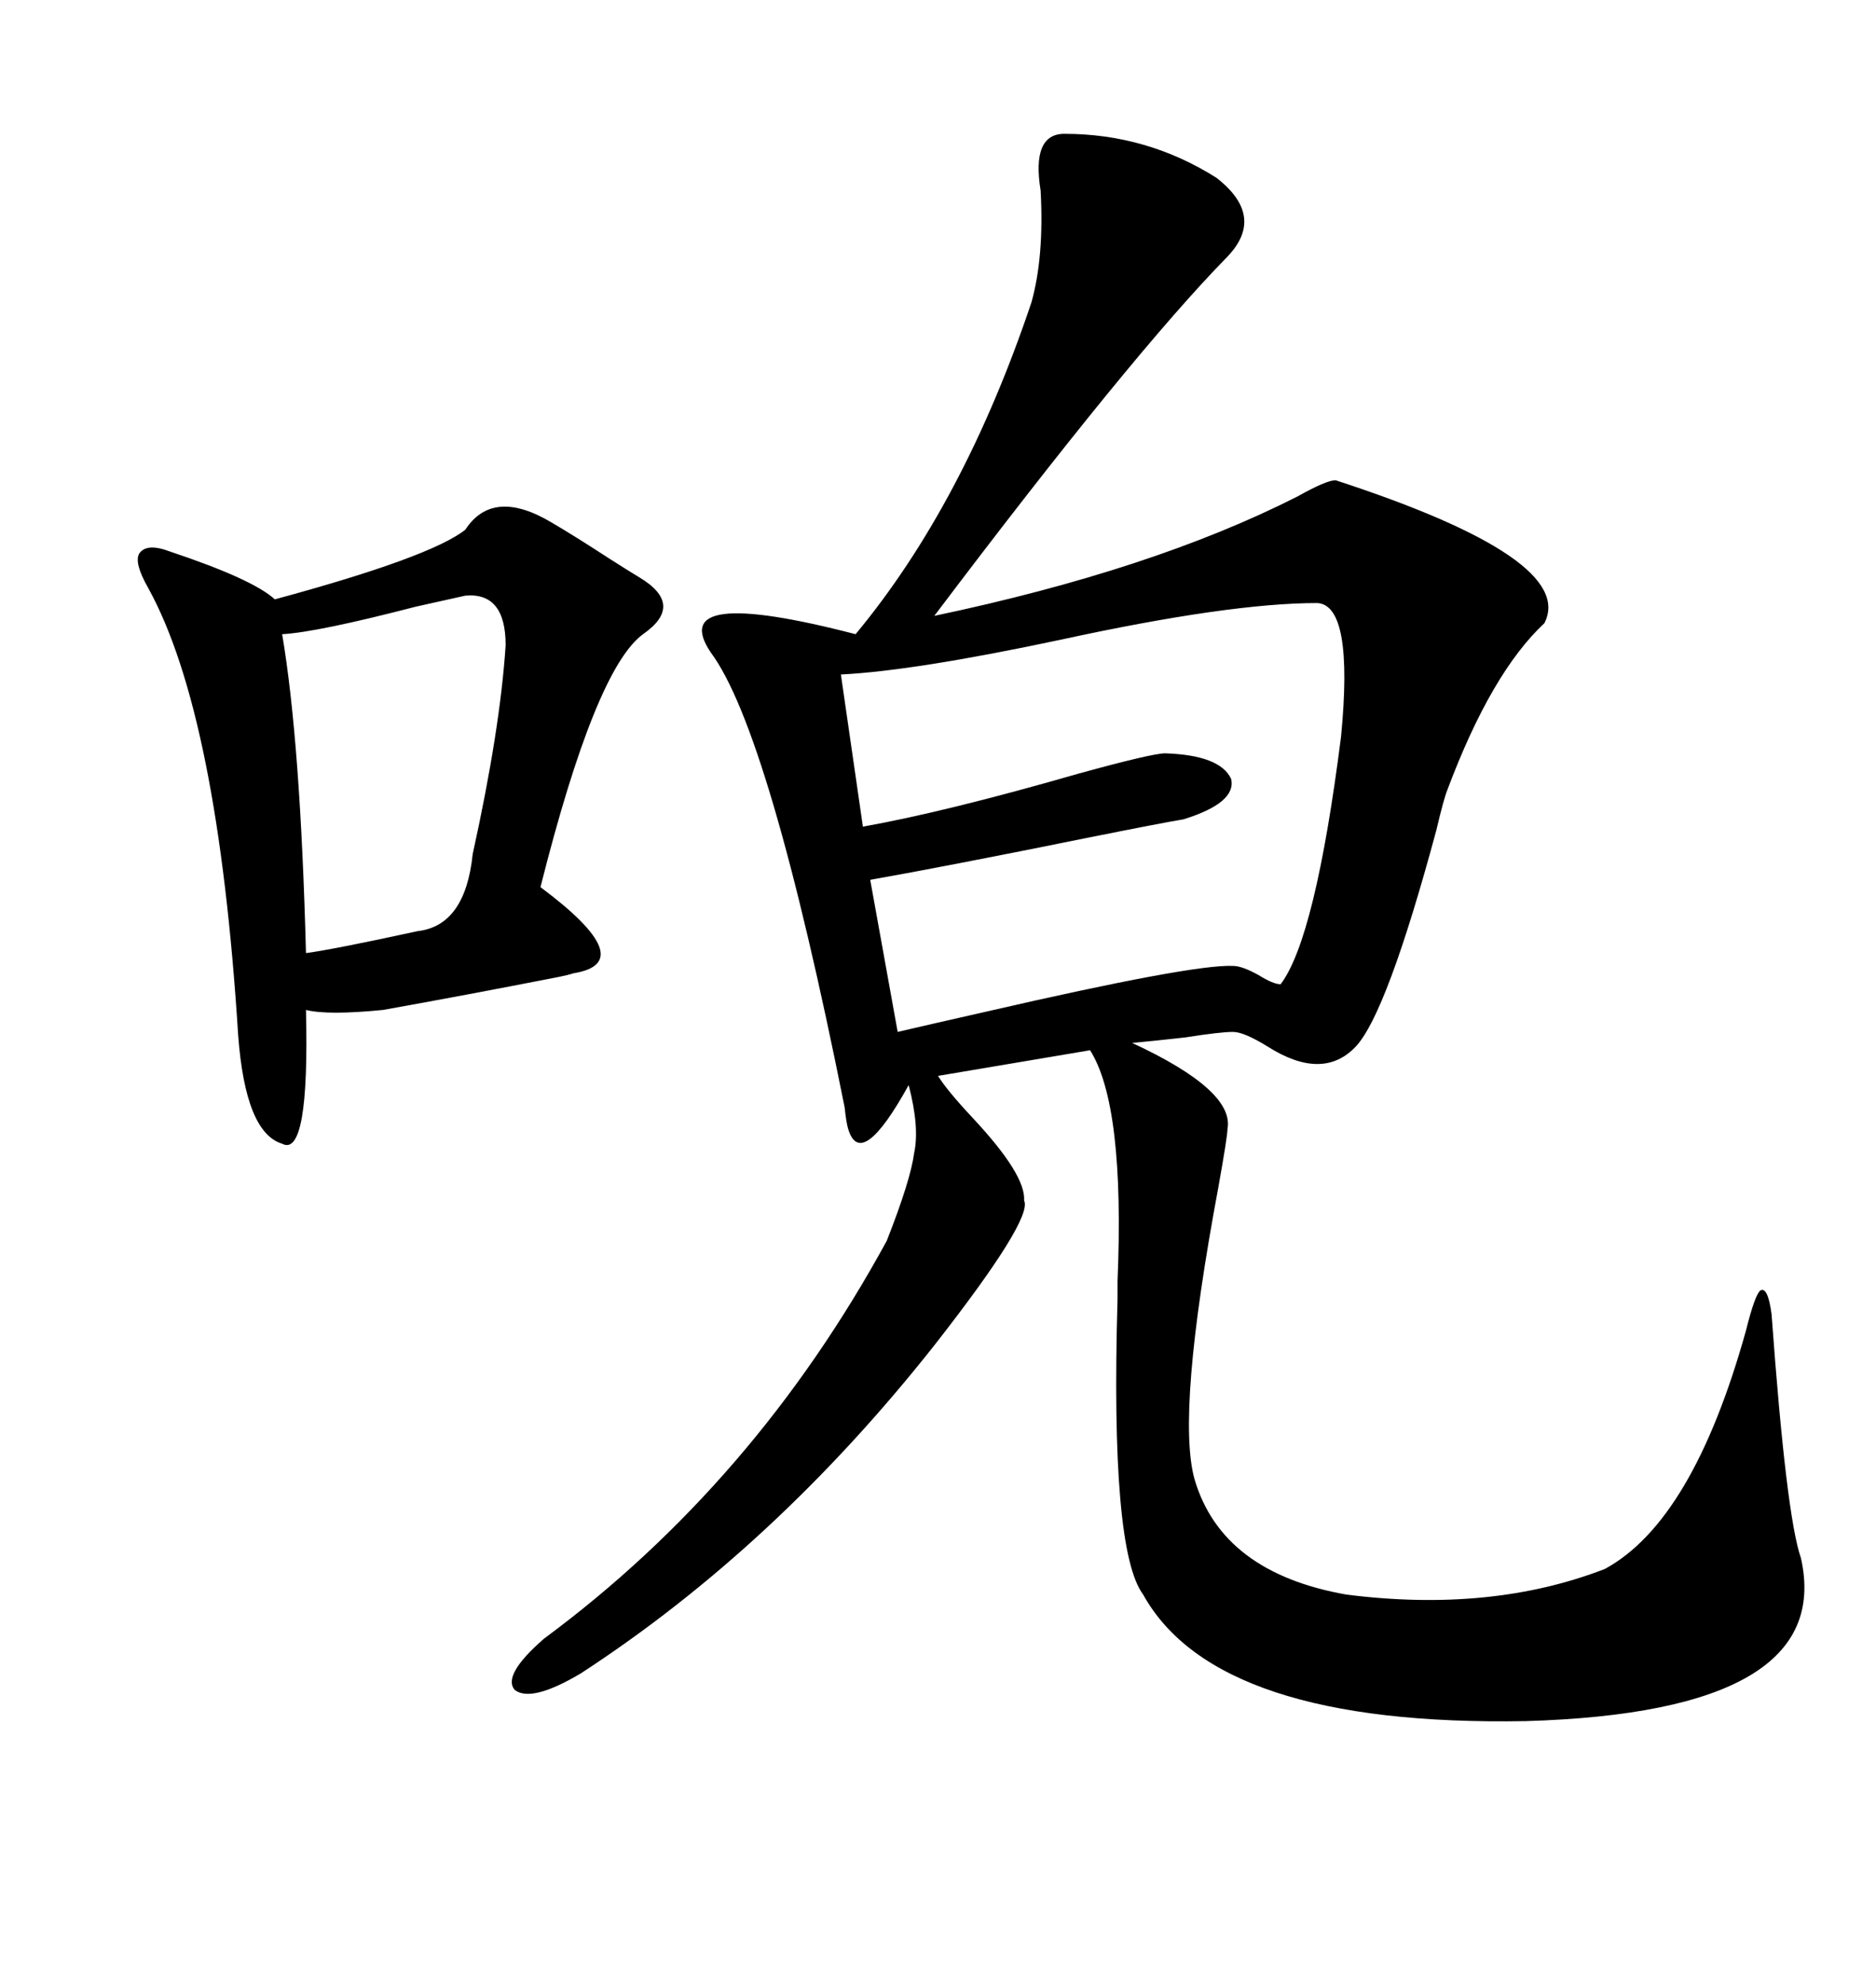 <svg xmlns="http://www.w3.org/2000/svg" xmlns:xlink="http://www.w3.org/1999/xlink" width="300" height="317.285"><path d="M170.21 21.39L170.21 21.39Q183.40 21.39 194.53 28.42L194.53 28.42Q202.44 34.57 196.29 41.02L196.29 41.02Q181.05 56.54 149.41 98.44L149.41 98.44Q184.28 91.11 207.42 79.39L207.42 79.39Q212.11 76.76 213.57 76.76L213.57 76.76Q252.25 89.36 246.97 99.61L246.97 99.61Q238.48 107.52 231.45 126.27L231.45 126.27Q230.86 127.73 229.69 132.71L229.69 132.71Q221.78 162.01 216.80 167.29L216.80 167.29Q211.52 172.85 202.73 167.29L202.73 167.29Q198.93 164.94 197.17 164.94L197.17 164.94Q195.12 164.94 189.55 165.82L189.55 165.82Q184.28 166.41 181.05 166.70L181.05 166.70Q197.46 174.32 196.29 180.47L196.29 180.47Q196.29 181.64 194.82 189.84L194.82 189.84Q188.09 225.88 191.02 236.43L191.02 236.43Q195.41 251.37 215.33 254.88L215.33 254.88Q238.48 257.81 256.64 250.78L256.64 250.78Q270.70 243.16 279.20 212.70L279.20 212.70Q280.66 206.84 281.54 206.25L281.54 206.25Q282.71 205.66 283.30 210.06L283.30 210.06Q285.64 242.29 287.99 249.02L287.99 249.02Q293.55 273.63 244.04 275.10L244.04 275.10Q194.53 275.98 182.81 254.88L182.81 254.88Q177.54 247.85 178.71 207.71L178.71 207.71Q178.71 207.13 178.71 204.79L178.71 204.79Q179.88 176.66 174.32 167.87L174.32 167.87L150 171.97Q151.46 174.32 155.57 178.71L155.57 178.71Q164.06 187.79 163.77 191.89L163.77 191.89Q165.23 194.82 149.41 215.04L149.41 215.04Q123.93 247.27 92.87 267.48L92.87 267.48Q84.96 272.17 82.32 270.12L82.32 270.12Q80.27 267.77 87.01 261.91L87.01 261.91Q120.70 237.01 141.80 198.34L141.80 198.34Q145.61 188.67 146.19 184.28L146.19 184.28Q147.07 180.18 145.31 173.44L145.31 173.44Q137.70 187.21 135.64 180.47L135.64 180.47Q135.35 179.59 135.06 176.95L135.06 176.95Q123.05 116.89 113.67 104.30L113.67 104.30Q106.35 93.46 136.82 101.37L136.82 101.37Q154.10 80.57 164.94 48.34L164.94 48.34Q166.99 41.02 166.41 30.47L166.41 30.47Q164.94 21.39 170.21 21.39ZM74.41 84.67L74.41 84.67Q78.81 77.93 88.18 83.50L88.18 83.50Q91.70 85.55 97.56 89.36L97.56 89.36Q100.78 91.41 102.25 92.29L102.25 92.29Q109.57 96.68 102.83 101.37L102.83 101.37Q95.21 106.93 86.43 141.80L86.43 141.80Q102.54 153.81 91.70 155.57L91.70 155.57Q90.82 155.86 89.36 156.15L89.36 156.15Q74.41 159.08 61.23 161.43L61.23 161.43Q52.44 162.30 48.93 161.43L48.93 161.43Q49.51 185.16 45.12 182.81L45.12 182.81Q39.26 181.05 38.09 165.53L38.09 165.53Q34.86 114.26 23.73 94.04L23.73 94.04Q21.39 89.94 22.27 88.48L22.27 88.48Q23.44 86.72 27.25 88.18L27.25 88.18Q40.43 92.58 43.95 95.80L43.95 95.80Q68.85 89.06 74.41 84.67ZM210.64 96.39L210.64 96.39Q196.58 96.39 169.63 102.25L169.63 102.25Q146.19 107.23 134.47 107.81L134.47 107.81L137.99 132.13Q151.17 129.79 172.56 123.63L172.56 123.63Q184.28 120.41 186.33 120.41L186.33 120.41Q195.12 120.70 196.88 124.51L196.88 124.51Q197.75 128.32 189.26 130.96L189.26 130.96Q185.74 131.54 174.02 133.89L174.02 133.89Q150.88 138.57 139.16 140.63L139.16 140.63L143.55 164.94Q148.54 163.77 157.62 161.72L157.62 161.72Q190.72 154.10 197.17 154.39L197.17 154.39Q198.63 154.39 201.27 155.86L201.27 155.86Q203.61 157.32 204.79 157.32L204.79 157.32Q210.35 150 214.45 117.77L214.45 117.77Q216.50 96.68 210.64 96.39ZM74.41 95.21L74.41 95.21Q71.78 95.80 66.50 96.97L66.50 96.97Q50.68 101.07 45.12 101.37L45.12 101.37Q48.05 118.65 48.93 152.34L48.93 152.34Q53.32 151.76 66.80 148.83L66.80 148.83Q74.41 147.95 75.59 136.52L75.59 136.52Q79.98 116.60 80.86 103.13L80.86 103.13Q80.86 94.63 74.41 95.21Z"/></svg>

